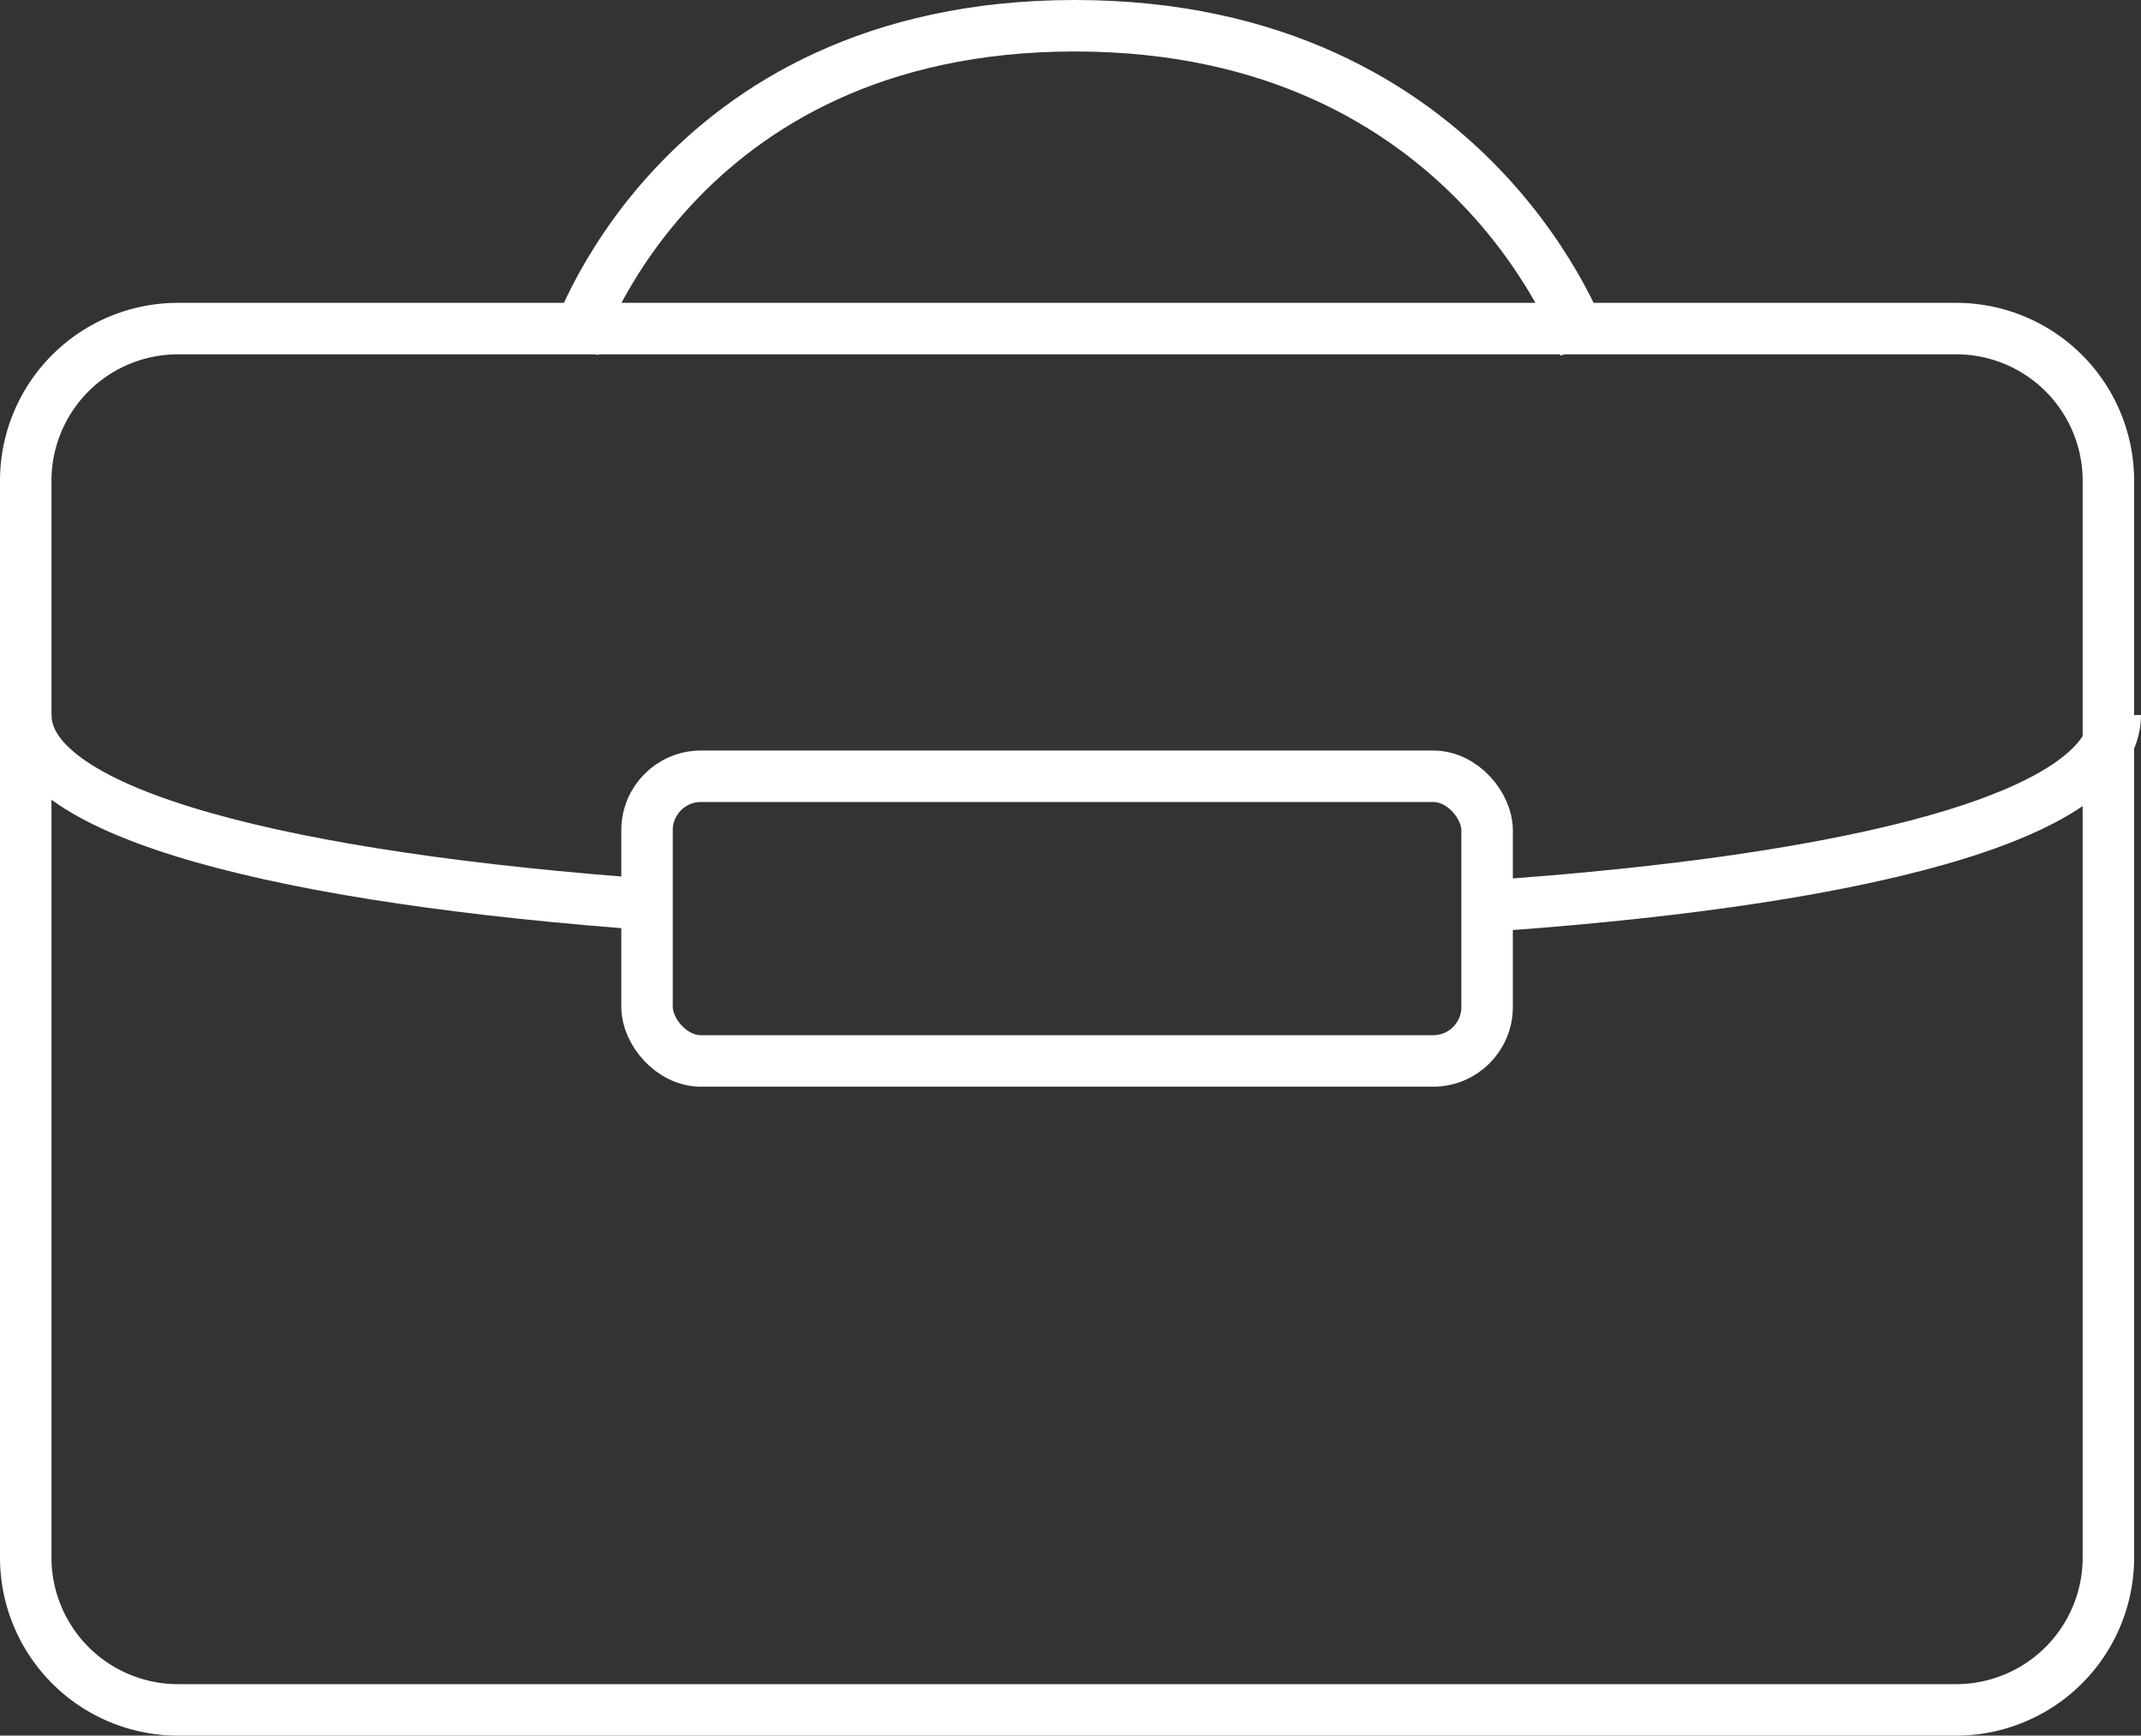 <svg xmlns="http://www.w3.org/2000/svg" viewBox="0 0 124.78 101.15"><rect x="0" y="0" width="124.78" height="101.15" fill="#333333" stroke="none"/><defs><style>.cls-1{fill:none;stroke:#fff;stroke-miterlimit:10;stroke-width:3px;}</style></defs><g id="Livello_2" data-name="Livello 2"><g id="Livello_1-2" data-name="Livello 1"><path class="cls-1" d="M114,99.65H10.35A8.88,8.88,0,0,1,1.5,90.79V28a8.87,8.87,0,0,1,8.85-8.85H114A8.87,8.87,0,0,1,122.88,28V90.79A8.88,8.88,0,0,1,114,99.65Z"/><path class="cls-1" d="M86.6,52.81c21.3-1.46,36.68-5.15,36.68-11.14"/><path class="cls-1" d="M1.5,41.67c0,5.82,15.34,9.53,36.6,11.06"/><rect class="cls-1" x="37.71" y="45.24" width="48.96" height="16.59" rx="3.14"/><path class="cls-1" d="M33.43,20.25S39.2,1.5,62.64,1.5,92.37,20.25,92.37,20.25"/></g></g></svg>